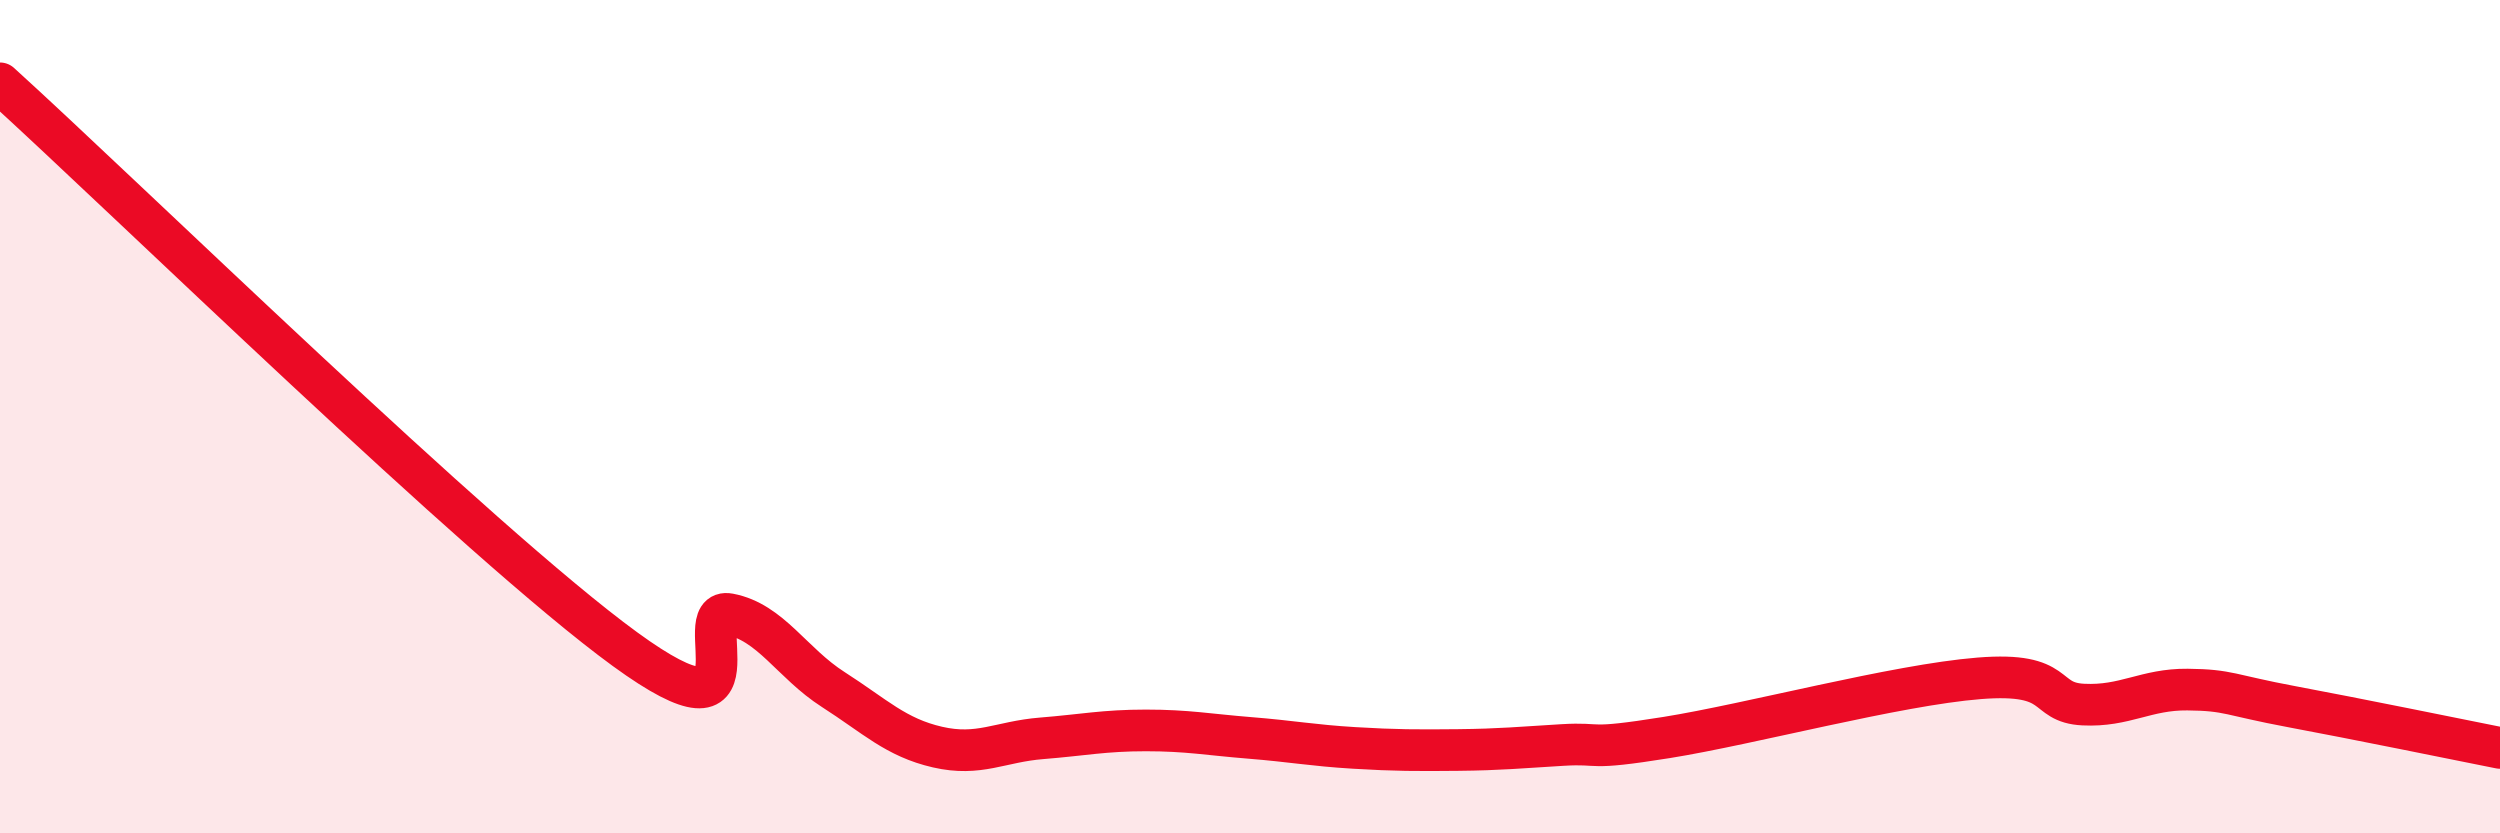 
    <svg width="60" height="20" viewBox="0 0 60 20" xmlns="http://www.w3.org/2000/svg">
      <path
        d="M 0,2 C 3,4.72 11.5,13.03 15,15.58 C 18.5,18.13 16.5,14.55 17.5,14.74 C 18.5,14.93 19,15.91 20,16.55 C 21,17.19 21.5,17.7 22.5,17.93 C 23.5,18.16 24,17.8 25,17.72 C 26,17.64 26.5,17.53 27.5,17.53 C 28.5,17.53 29,17.63 30,17.71 C 31,17.79 31.5,17.89 32.5,17.95 C 33.5,18.01 34,18.01 35,18 C 36,17.99 36.5,17.94 37.5,17.88 C 38.5,17.82 38,18.02 40,17.7 C 42,17.38 45.5,16.44 47.5,16.28 C 49.5,16.12 49,16.86 50,16.91 C 51,16.96 51.5,16.54 52.5,16.55 C 53.5,16.56 53.5,16.68 55,16.96 C 56.5,17.24 59,17.75 60,17.95L60 20L0 20Z"
        fill="#EB0A25"
        opacity="0.1"
        stroke-linecap="round"
        stroke-linejoin="round"
      />
      <path
        d="M 0,2 C 3,4.72 11.5,13.03 15,15.58 C 18.5,18.13 16.5,14.55 17.5,14.74 C 18.5,14.93 19,15.91 20,16.55 C 21,17.19 21.5,17.7 22.5,17.93 C 23.5,18.16 24,17.8 25,17.72 C 26,17.64 26.5,17.53 27.5,17.53 C 28.5,17.53 29,17.63 30,17.71 C 31,17.79 31.5,17.89 32.5,17.95 C 33.5,18.01 34,18.01 35,18 C 36,17.99 36.5,17.94 37.5,17.88 C 38.5,17.82 38,18.02 40,17.7 C 42,17.38 45.5,16.44 47.5,16.28 C 49.5,16.12 49,16.86 50,16.91 C 51,16.96 51.5,16.54 52.5,16.55 C 53.5,16.56 53.5,16.68 55,16.96 C 56.5,17.24 59,17.75 60,17.95"
        stroke="#EB0A25"
        stroke-width="1"
        fill="none"
        stroke-linecap="round"
        stroke-linejoin="round"
      />
    </svg>
  